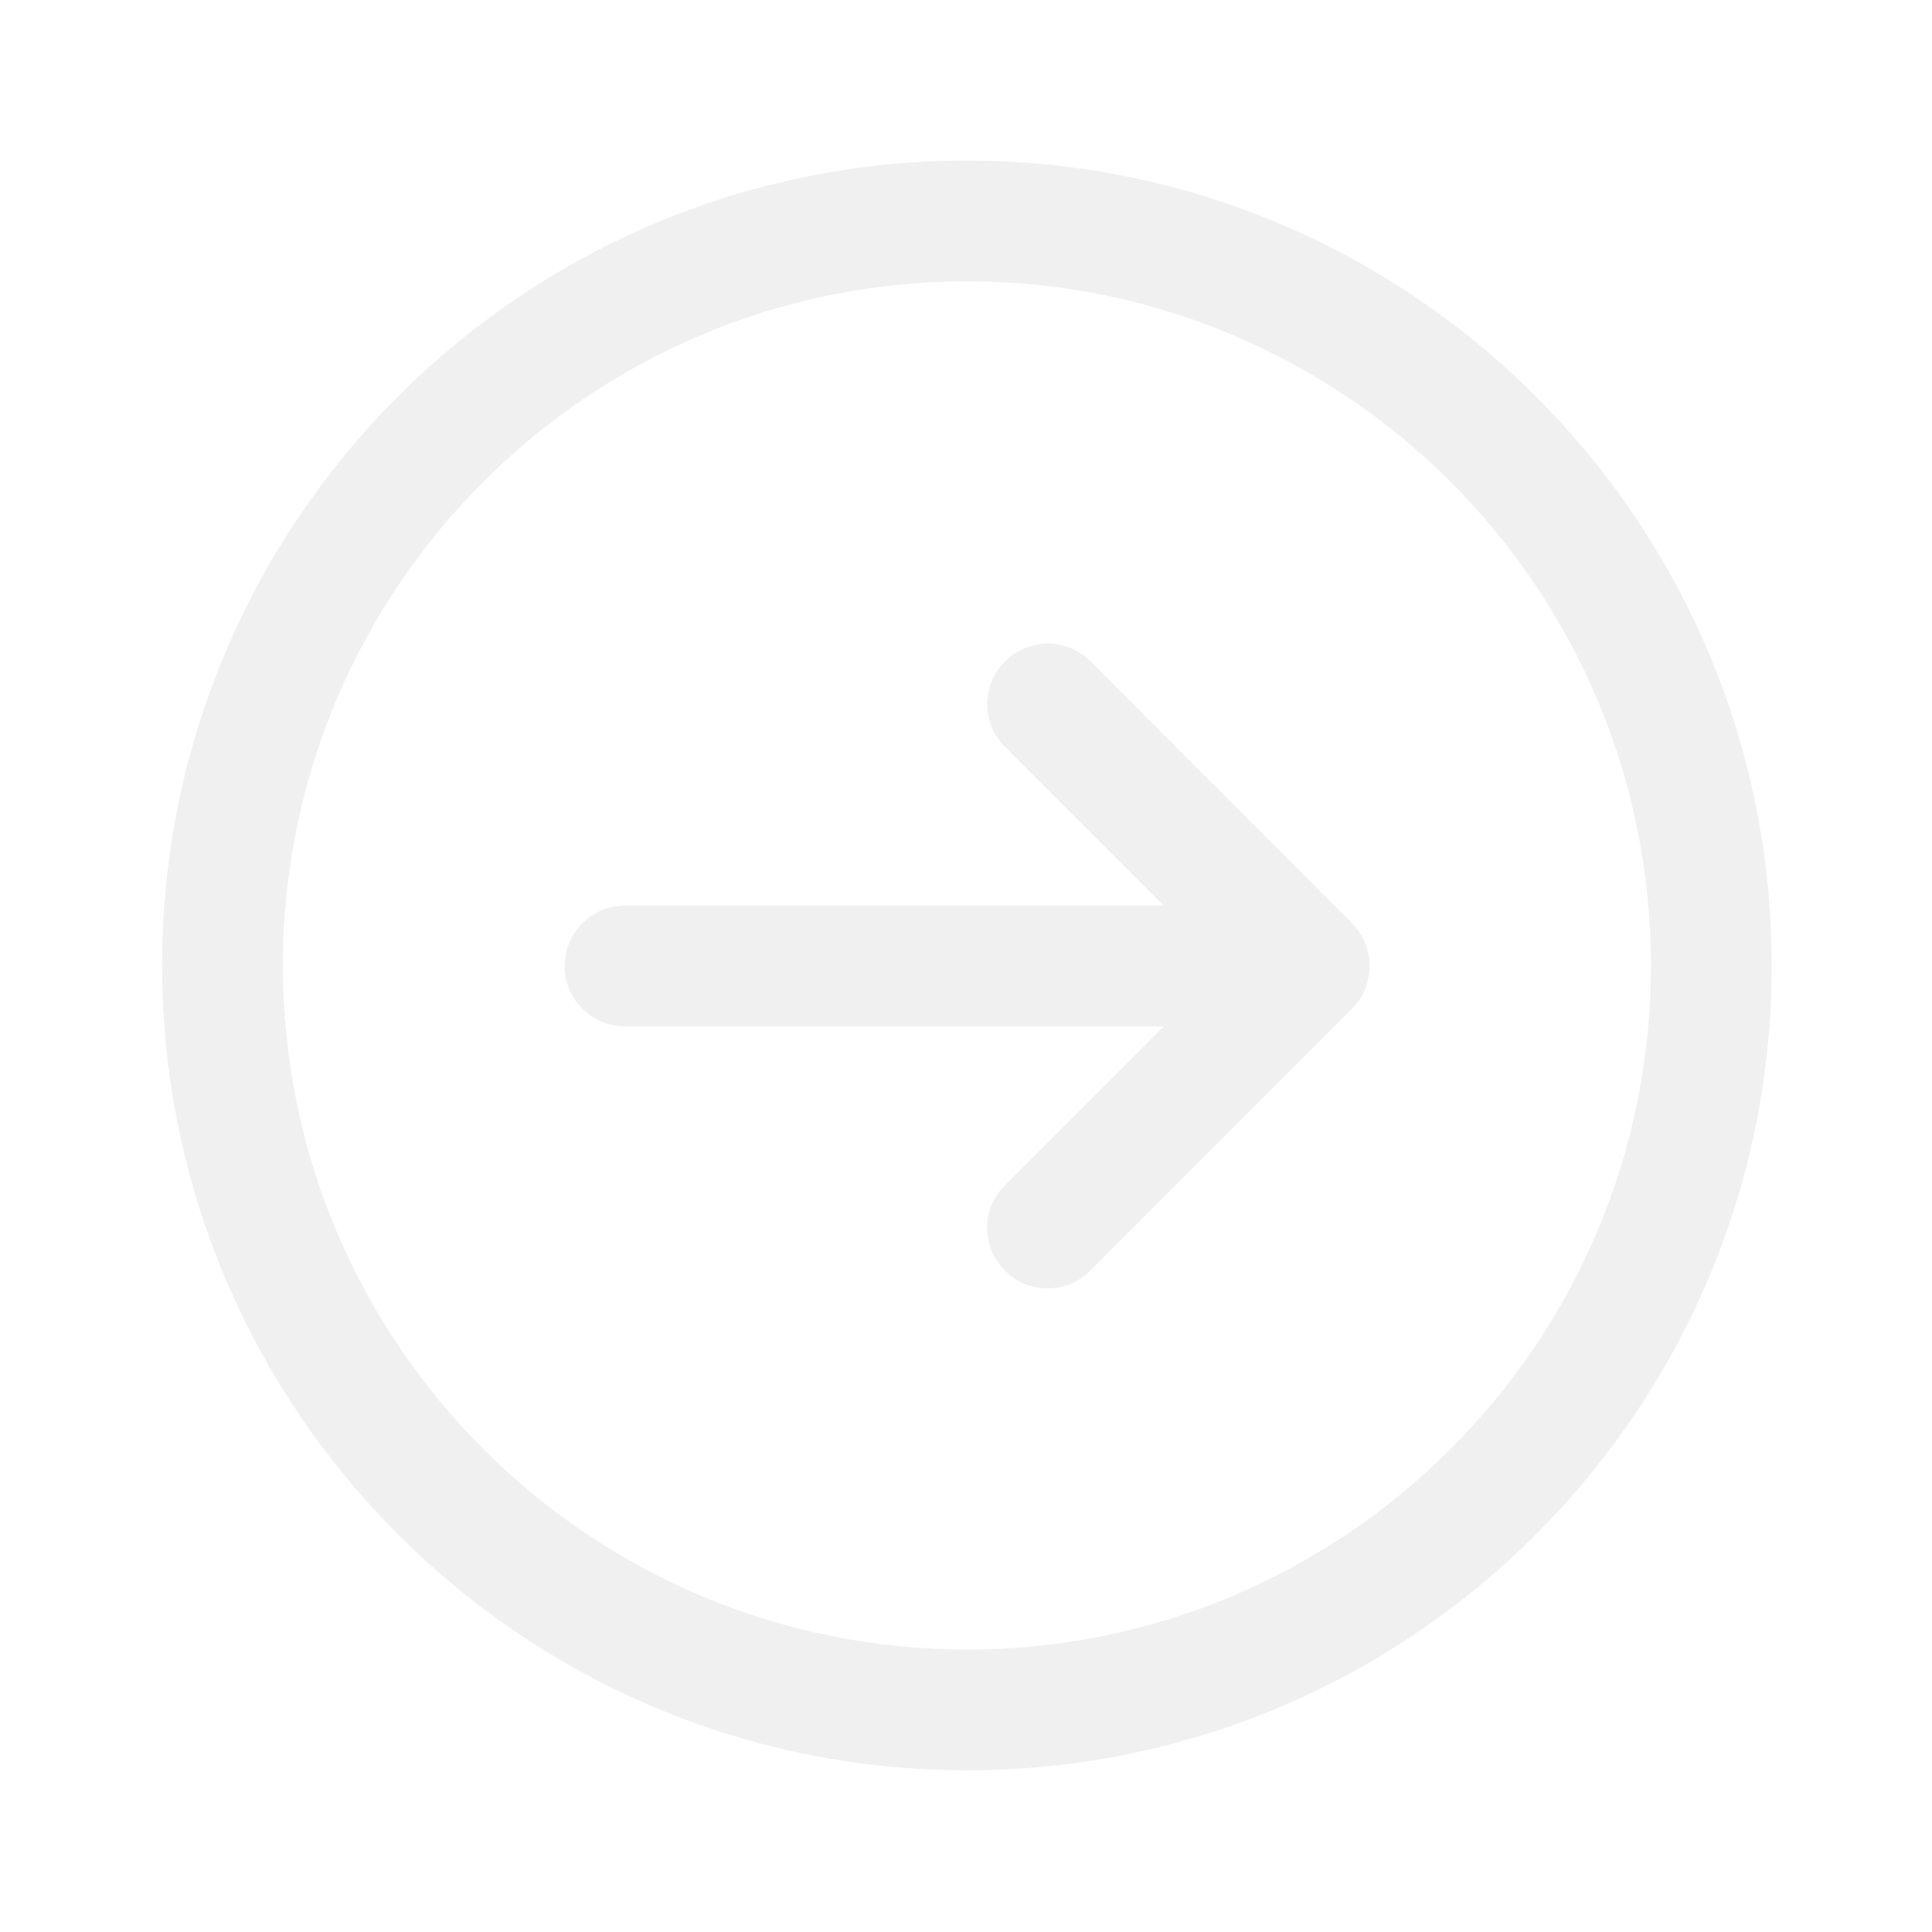 <svg width="108" height="108" viewBox="0 0 108 108" fill="none" xmlns="http://www.w3.org/2000/svg">
<path d="M54.054 8.977C29.223 8.977 9.063 29.137 9.063 53.968C9.063 78.799 29.223 98.96 54.054 98.96C78.885 98.96 99.04 78.799 99.04 53.968C99.04 29.137 78.885 8.977 54.054 8.977ZM54.054 15.727C75.159 15.727 92.29 32.864 92.29 53.968C92.29 75.073 75.159 92.21 54.054 92.21C32.949 92.21 15.813 75.073 15.813 53.968C15.813 32.864 32.949 15.727 54.054 15.727ZM60.93 36.945C60.93 36.945 67.689 43.718 75.578 51.611C76.234 52.272 76.563 53.136 76.563 54C76.563 54.864 76.234 55.724 75.578 56.385C67.689 64.278 60.934 71.046 60.934 71.046C60.282 71.698 59.422 72.022 58.563 72.022C57.703 72.018 56.84 71.689 56.178 71.028C54.859 69.71 54.85 67.581 56.16 66.272L65.061 57.375H34.938C33.075 57.375 31.563 55.863 31.563 54C31.563 52.137 33.075 50.625 34.938 50.625H65.061L56.156 41.719C54.855 40.419 54.868 38.291 56.182 36.977C56.844 36.315 57.708 35.982 58.572 35.977C59.427 35.977 60.282 36.297 60.93 36.945Z" fill="#696969" fill-opacity="0.1"/>
</svg>
